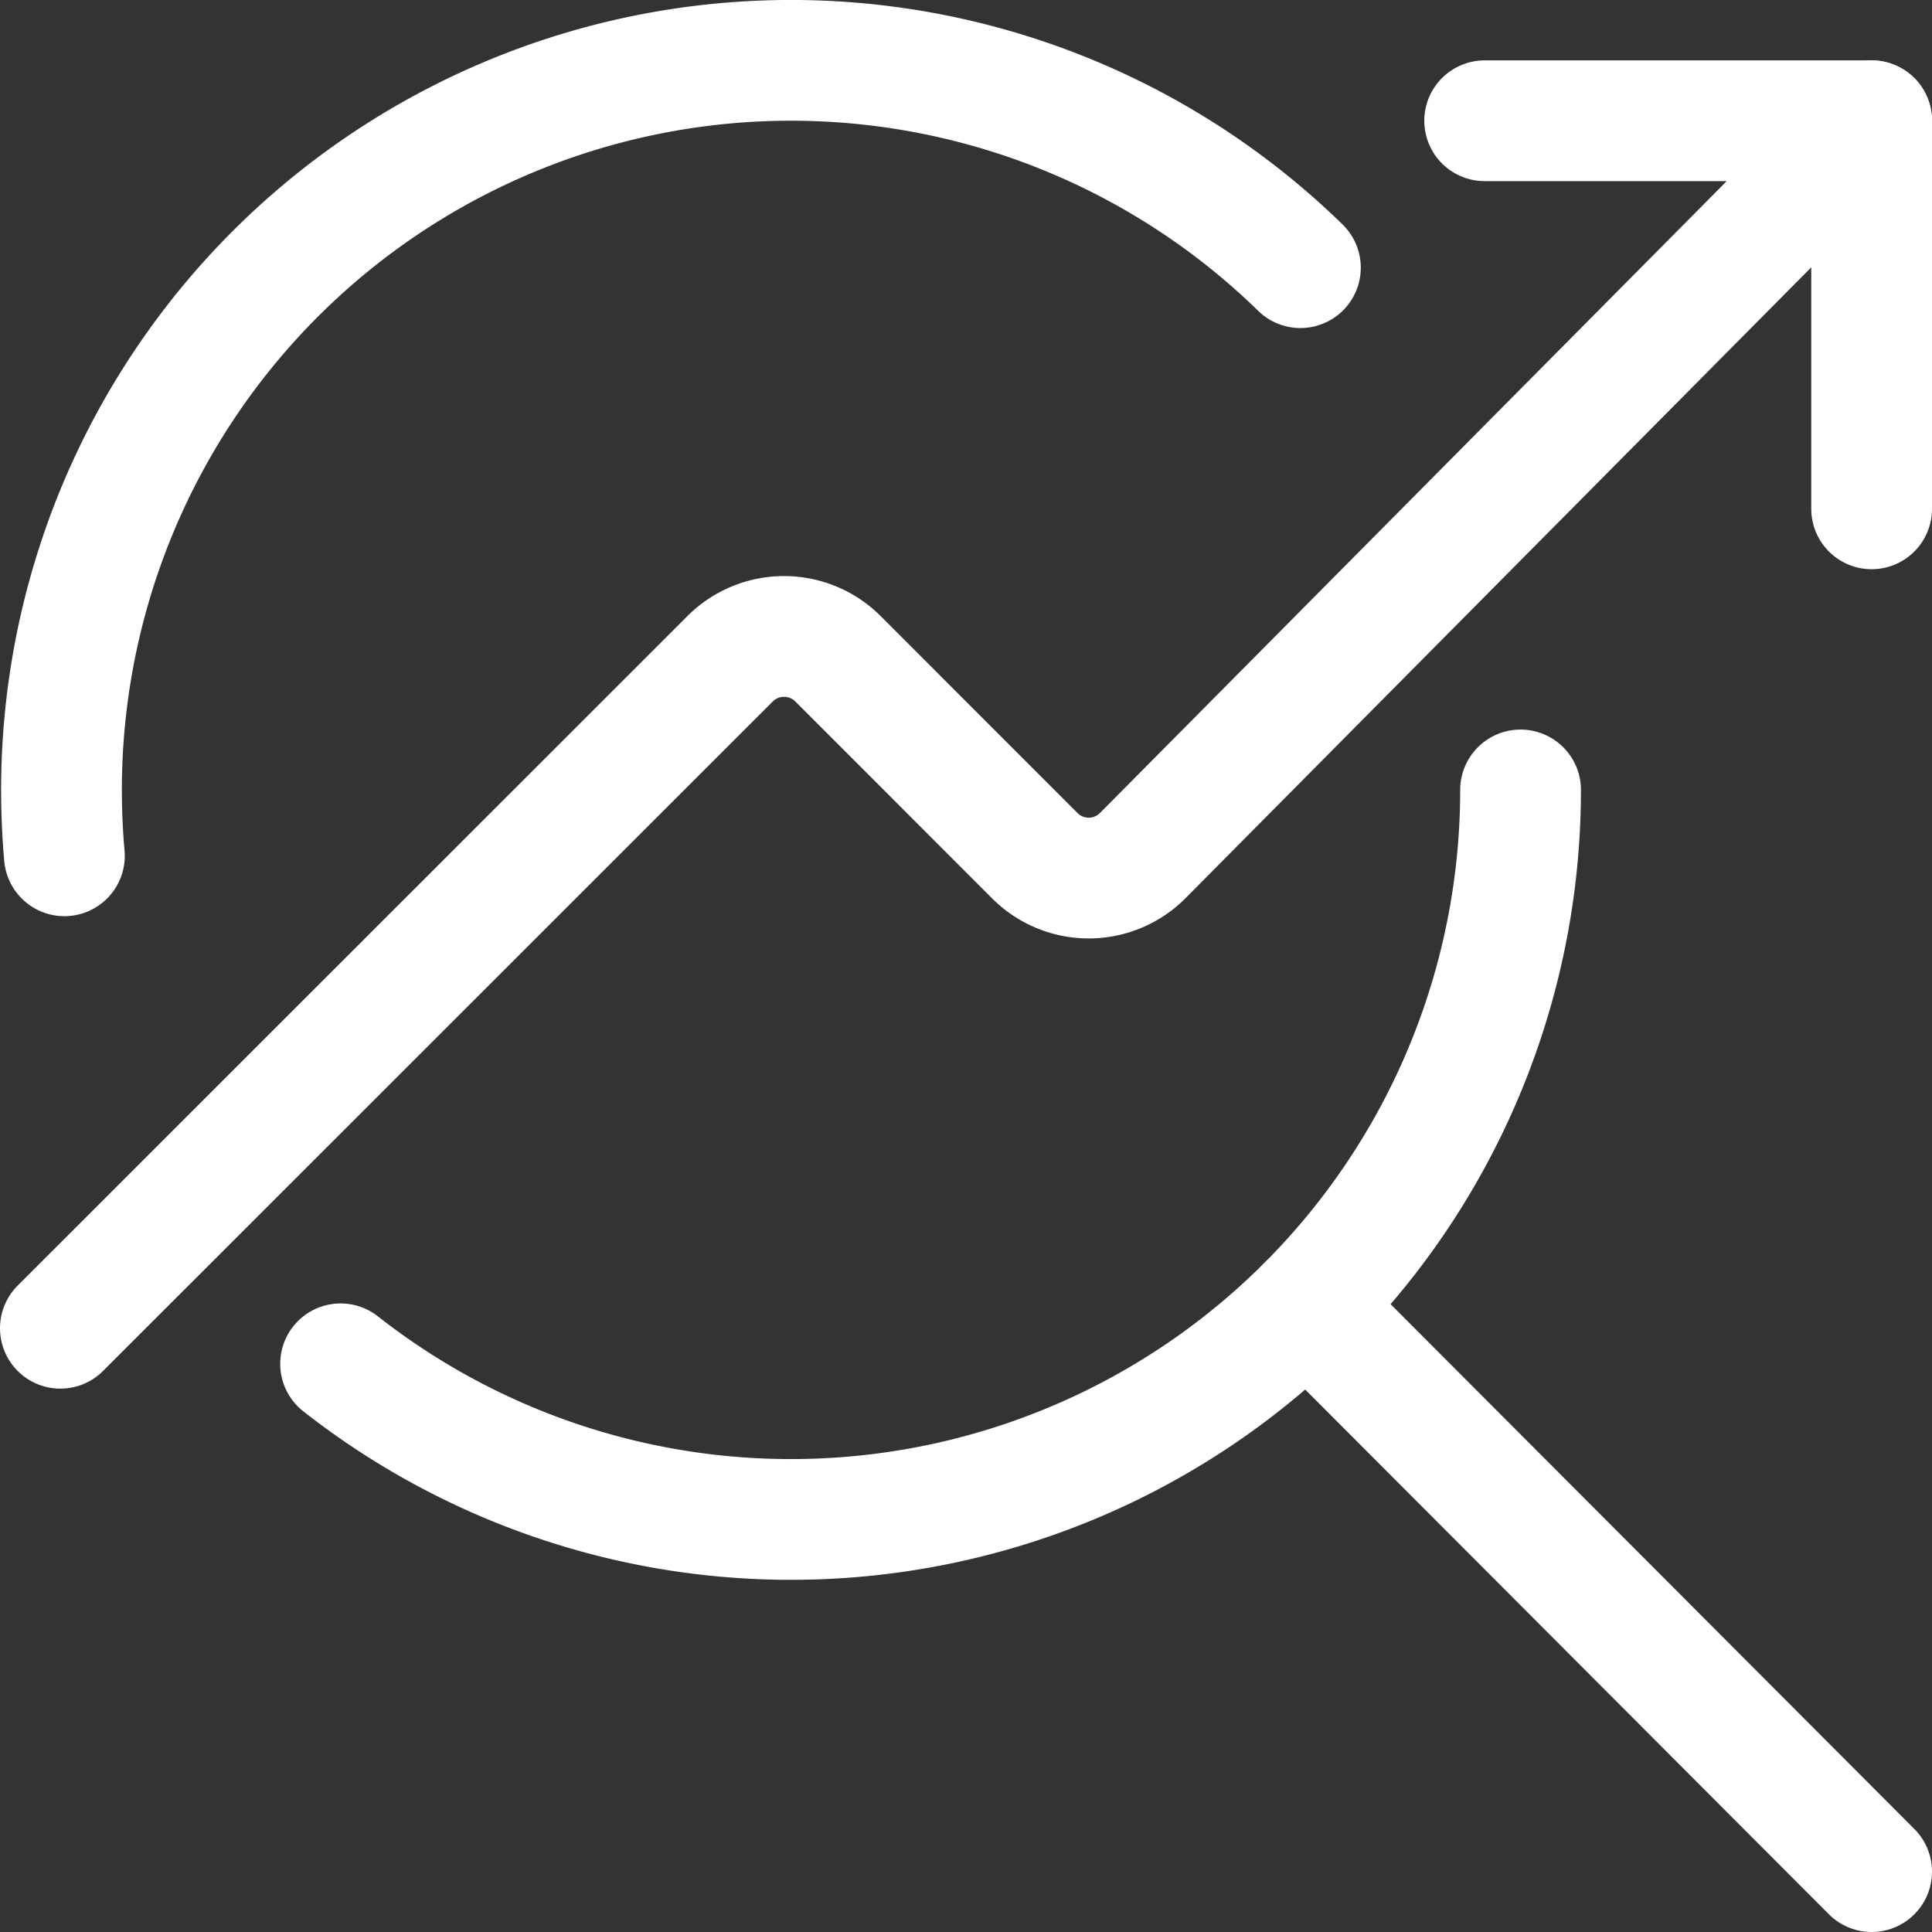 <?xml version="1.0"?>
<svg xmlns="http://www.w3.org/2000/svg" viewBox="0 0 48 48">
  <rect x="0" y="0" width="48" height="48" fill="#333333" stroke="none"/>
  <g transform="matrix(2,0,0,2,0,0)">
    <defs>
      <style>.a{fill:none;stroke:#ffffff;stroke-linecap:round;stroke-linejoin:round;stroke-width:1.5px;}</style>
    </defs>
    <title>seo-search-graph</title>
    <path class="a" d="M18.889,9.813A9.063,9.063,0,0,1,4.231,16.942"/>
    <path class="a" d="M.8,10.631q-.036-.4-.036-.818a9.062,9.062,0,0,1,15.39-6.488"/>
    <line class="a" x1="16.235" y1="16.221" x2="23.25" y2="23.25"/>
    <polyline class="a" points="23.25 6.321 23.25 1.5 18.443 1.5"/>
    <path class="a" d="M.75,16.5,9.07,8.183a.948.948,0,0,1,1.339,0l2.446,2.447a.946.946,0,0,0,1.339,0L23.25,1.5"/>
  </g>
</svg>
